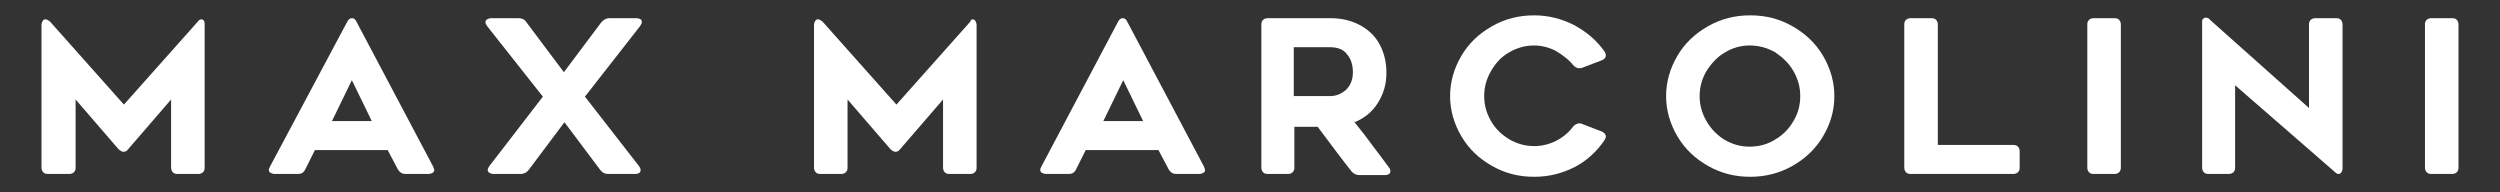 <?xml version="1.0" encoding="utf-8"?>
<!-- Generator: Adobe Illustrator 19.0.0, SVG Export Plug-In . SVG Version: 6.00 Build 0)  -->
<svg version="1.1" id="Livello_1" xmlns="http://www.w3.org/2000/svg" xmlns:xlink="http://www.w3.org/1999/xlink" x="0px" y="0px"
	 viewBox="0 0 439.8 33.8" style="enable-background:new 0 0 439.8 33.8;" xml:space="preserve">
<rect x="0" y="0" width="439.8" height="33.8" fill="#333333" stroke="none"/>
<style type="text/css">
	.st0{fill:#FFFFFF;}
</style>
<g id="XMLID_833_">
	<path id="XMLID_1019_" class="st0" d="M35.4,3.4c0.2,0,0.4,0.1,0.5,0.3C36,3.9,36,4.1,36,4.4v25.1c0,0.4-0.1,0.6-0.3,0.8
		c-0.2,0.2-0.5,0.3-0.8,0.3h-3.7c-0.4,0-0.6-0.1-0.8-0.3c-0.2-0.2-0.3-0.5-0.3-0.8v-12l-7.6,8.8c-0.2,0.3-0.5,0.4-0.8,0.4
		c-0.3,0-0.5-0.2-0.8-0.4l-7.6-8.8v12c0,0.4-0.1,0.6-0.3,0.8c-0.2,0.2-0.5,0.3-0.8,0.3H8.4c-0.4,0-0.6-0.1-0.8-0.3
		c-0.2-0.2-0.3-0.5-0.3-0.8V4.4c0-0.3,0.1-0.5,0.2-0.7c0.1-0.2,0.3-0.3,0.5-0.3c0.3,0,0.5,0.2,0.8,0.4l13,14.6l13-14.6
		C34.9,3.6,35.2,3.4,35.4,3.4z"/>
	<path id="XMLID_1016_" class="st0" d="M47.6,30.4c-0.2-0.1-0.3-0.3-0.3-0.5c0-0.2,0.1-0.4,0.2-0.6L61.1,3.8
		c0.2-0.4,0.5-0.6,0.8-0.6c0.4,0,0.6,0.2,0.8,0.6l13.5,25.5c0.1,0.3,0.2,0.5,0.2,0.6c0,0.2-0.1,0.4-0.3,0.5
		c-0.2,0.1-0.4,0.2-0.7,0.2h-4.1c-0.6,0-1-0.3-1.3-0.8l-1.8-3.4H55.4l-1.7,3.4c-0.3,0.6-0.7,0.8-1.3,0.8h-4.1
		C48,30.6,47.8,30.5,47.6,30.4z M65.4,21.3l-3.5-7.2l-3.5,7.2H65.4z"/>
	<path id="XMLID_1014_" class="st0" d="M85.7,4.6c-0.2-0.3-0.3-0.5-0.3-0.7c0-0.2,0.1-0.4,0.3-0.5c0.2-0.1,0.4-0.2,0.7-0.2h4.8
		c0.6,0,1.1,0.2,1.4,0.7l6.6,8.8l6.6-8.8c0.4-0.4,0.8-0.7,1.4-0.7h4.8c0.3,0,0.5,0.1,0.7,0.2c0.2,0.1,0.2,0.3,0.2,0.5
		c0,0.2-0.1,0.4-0.3,0.7L102.9,17l9.5,12.2c0.2,0.3,0.3,0.5,0.3,0.7c0,0.2-0.1,0.4-0.2,0.5c-0.2,0.1-0.4,0.2-0.7,0.2h-4.8
		c-0.6,0-1-0.2-1.4-0.7l-6.3-8.4l-6.3,8.4c-0.3,0.4-0.8,0.7-1.4,0.7h-4.8c-0.3,0-0.5-0.1-0.7-0.2c-0.2-0.1-0.3-0.3-0.3-0.5
		c0-0.2,0.1-0.4,0.3-0.7L95.5,17L85.7,4.6z"/>
	<path id="XMLID_1012_" class="st0" d="M171.1,3.4c0.2,0,0.4,0.1,0.5,0.3s0.2,0.4,0.2,0.7v25.1c0,0.4-0.1,0.6-0.3,0.8
		c-0.2,0.2-0.5,0.3-0.8,0.3h-3.7c-0.4,0-0.6-0.1-0.8-0.3c-0.2-0.2-0.3-0.5-0.3-0.8v-12l-7.6,8.8c-0.2,0.3-0.5,0.4-0.8,0.4
		c-0.3,0-0.5-0.2-0.8-0.4l-7.6-8.8v12c0,0.4-0.1,0.6-0.3,0.8c-0.2,0.2-0.5,0.3-0.8,0.3h-3.7c-0.4,0-0.6-0.1-0.8-0.3
		c-0.2-0.2-0.3-0.5-0.3-0.8V4.4c0-0.3,0.1-0.5,0.2-0.7c0.1-0.2,0.3-0.3,0.5-0.3c0.3,0,0.5,0.2,0.8,0.4l13,14.6l13-14.6
		C170.7,3.6,170.9,3.4,171.1,3.4z"/>
	<path id="XMLID_1009_" class="st0" d="M183.3,30.4c-0.2-0.1-0.3-0.3-0.3-0.5c0-0.2,0.1-0.4,0.2-0.6l13.5-25.5
		c0.2-0.4,0.5-0.6,0.8-0.6c0.4,0,0.6,0.2,0.8,0.6l13.5,25.5c0.1,0.3,0.2,0.5,0.2,0.6c0,0.2-0.1,0.4-0.3,0.5
		c-0.2,0.1-0.4,0.2-0.7,0.2h-4.1c-0.6,0-1-0.3-1.3-0.8l-1.8-3.4h-12.8l-1.7,3.4c-0.3,0.6-0.7,0.8-1.3,0.8h-4.1
		C183.8,30.6,183.5,30.5,183.3,30.4z M201.1,21.3l-3.5-7.2l-3.5,7.2H201.1z"/>
	<path id="XMLID_1006_" class="st0" d="M227.4,30.3c-0.2,0.2-0.5,0.3-0.8,0.3h-3.6c-0.4,0-0.6-0.1-0.8-0.3c-0.2-0.2-0.3-0.5-0.3-0.8
		V4.3c0-0.4,0.1-0.6,0.3-0.8c0.2-0.2,0.5-0.3,0.8-0.3H234c2,0,3.7,0.4,5.2,1.2c1.5,0.8,2.7,1.9,3.5,3.4c0.8,1.5,1.2,3.1,1.2,5
		c0,2-0.5,3.7-1.5,5.3c-1,1.6-2.4,2.7-4.1,3.4l1.1,1.4c0.5,0.6,1.1,1.4,1.9,2.5c0.8,1,1.8,2.4,3,4c0.2,0.2,0.3,0.5,0.3,0.7
		c0,0.2-0.1,0.4-0.2,0.5c-0.2,0.1-0.4,0.2-0.7,0.2h-4.5c-0.6,0-1-0.2-1.4-0.6c-1.9-2.4-3.9-5.1-6-7.9h-4.1v7.4
		C227.7,29.8,227.6,30.1,227.4,30.3z M234,16.9c1.1,0,2-0.4,2.8-1.1c0.8-0.8,1.2-1.8,1.2-3.1c0-1.2-0.3-2.3-1-3.1
		c-0.6-0.9-1.7-1.3-3.1-1.3h-6.3v8.6H234z"/>
	<path id="XMLID_1004_" class="st0" d="M277.8,21.7c0.2,0,0.4,0,0.5,0.1l3.4,1.3c0.5,0.2,0.8,0.5,0.8,0.9c0,0.2-0.1,0.4-0.2,0.6
		c-1.4,2.1-3.2,3.7-5.3,4.8c-2.2,1.1-4.5,1.7-7.1,1.7c-2.7,0-5.1-0.6-7.4-1.9c-2.3-1.3-4.1-3-5.4-5.2c-1.3-2.2-2-4.6-2-7.1
		c0-2.5,0.7-4.9,2-7.1c1.3-2.2,3.1-3.9,5.4-5.2c2.3-1.3,4.7-1.9,7.4-1.9c2.5,0,4.8,0.6,7,1.7c2.2,1.2,4,2.7,5.4,4.7
		c0.1,0.2,0.2,0.4,0.2,0.6c0,0.4-0.2,0.7-0.7,0.9l-3.4,1.3c-0.2,0.1-0.4,0.1-0.6,0.1c-0.4,0-0.7-0.2-1-0.5c-0.9-1.1-2-1.9-3.2-2.6
		c-1.2-0.6-2.5-0.9-3.7-0.9c-1.6,0-3,0.4-4.4,1.2c-1.4,0.8-2.4,1.9-3.2,3.3c-0.8,1.4-1.2,2.8-1.2,4.4c0,1.6,0.4,3,1.2,4.4
		c0.8,1.4,1.9,2.4,3.2,3.2c1.4,0.8,2.8,1.2,4.4,1.2c1.3,0,2.6-0.3,3.8-0.9c1.2-0.6,2.3-1.5,3.1-2.6
		C277.1,21.9,277.5,21.7,277.8,21.7z"/>
	<path id="XMLID_1001_" class="st0" d="M300.5,29.2c-2.3-1.3-4.1-3-5.4-5.2c-1.3-2.2-2-4.6-2-7.1c0-2.5,0.7-4.9,2-7.1
		c1.3-2.2,3.1-3.9,5.4-5.2c2.3-1.3,4.7-1.9,7.4-1.9c2.7,0,5.1,0.6,7.4,1.9c2.3,1.3,4.1,3,5.4,5.2c1.3,2.2,2,4.6,2,7.1
		c0,2.6-0.7,4.9-2,7.1c-1.3,2.2-3.1,3.9-5.4,5.2c-2.3,1.3-4.8,1.9-7.4,1.9C305.2,31.1,302.8,30.5,300.5,29.2z M303.5,9.2
		c-1.4,0.8-2.4,1.9-3.3,3.3c-0.8,1.4-1.2,2.8-1.2,4.4c0,1.6,0.4,3,1.2,4.4c0.8,1.4,1.9,2.5,3.2,3.3c1.4,0.8,2.8,1.2,4.4,1.2
		c1.6,0,3.1-0.4,4.4-1.2c1.4-0.8,2.5-1.9,3.3-3.3c0.8-1.3,1.2-2.8,1.2-4.4c0-1.6-0.4-3-1.2-4.4c-0.8-1.4-1.9-2.4-3.2-3.3
		c-1.4-0.8-2.9-1.2-4.5-1.2C306.3,8,304.8,8.4,303.5,9.2z"/>
	<path id="XMLID_999_" class="st0" d="M355,25.8c0.2,0.2,0.3,0.5,0.3,0.8v2.9c0,0.4-0.1,0.6-0.3,0.8c-0.2,0.2-0.5,0.3-0.8,0.3h-18.1
		c-0.4,0-0.6-0.1-0.8-0.3c-0.2-0.2-0.3-0.5-0.3-0.8V4.3c0-0.4,0.1-0.6,0.3-0.8c0.2-0.2,0.5-0.3,0.8-0.3h3.7c0.4,0,0.6,0.1,0.8,0.3
		c0.2,0.2,0.3,0.5,0.3,0.8v21.2h13.2C354.6,25.5,354.8,25.6,355,25.8z"/>
	<path id="XMLID_997_" class="st0" d="M372.8,30.3c-0.2,0.2-0.5,0.3-0.8,0.3h-3.7c-0.4,0-0.6-0.1-0.8-0.3c-0.2-0.2-0.3-0.5-0.3-0.8
		V4.3c0-0.4,0.1-0.6,0.3-0.8c0.2-0.2,0.5-0.3,0.8-0.3h3.7c0.4,0,0.6,0.1,0.8,0.3c0.2,0.2,0.3,0.5,0.3,0.8v25.2
		C373.1,29.8,373,30.1,372.8,30.3z"/>
	<path id="XMLID_995_" class="st0" d="M393.2,29.5c0,0.4-0.1,0.6-0.3,0.8c-0.2,0.2-0.5,0.3-0.8,0.3h-3.6c-0.4,0-0.6-0.1-0.8-0.3
		c-0.2-0.2-0.3-0.5-0.3-0.8V3.8c0-0.2,0-0.4,0.2-0.5c0.1-0.1,0.2-0.2,0.4-0.2c0.3,0,0.6,0.1,0.8,0.4L406.2,19V4.3
		c0-0.4,0.1-0.6,0.3-0.8c0.2-0.2,0.5-0.3,0.8-0.3h3.7c0.4,0,0.6,0.1,0.8,0.3c0.2,0.2,0.3,0.5,0.3,0.8v25.3c0,0.3-0.1,0.5-0.2,0.7
		c-0.1,0.2-0.3,0.3-0.5,0.3c-0.2,0-0.4-0.1-0.6-0.3L393.2,15V29.5z"/>
	<path id="XMLID_847_" class="st0" d="M432.2,30.3c-0.2,0.2-0.5,0.3-0.8,0.3h-3.7c-0.4,0-0.6-0.1-0.8-0.3c-0.2-0.2-0.3-0.5-0.3-0.8
		V4.3c0-0.4,0.1-0.6,0.3-0.8c0.2-0.2,0.5-0.3,0.8-0.3h3.7c0.4,0,0.6,0.1,0.8,0.3c0.2,0.2,0.3,0.5,0.3,0.8v25.2
		C432.5,29.8,432.4,30.1,432.2,30.3z"/>
</g>
</svg>
